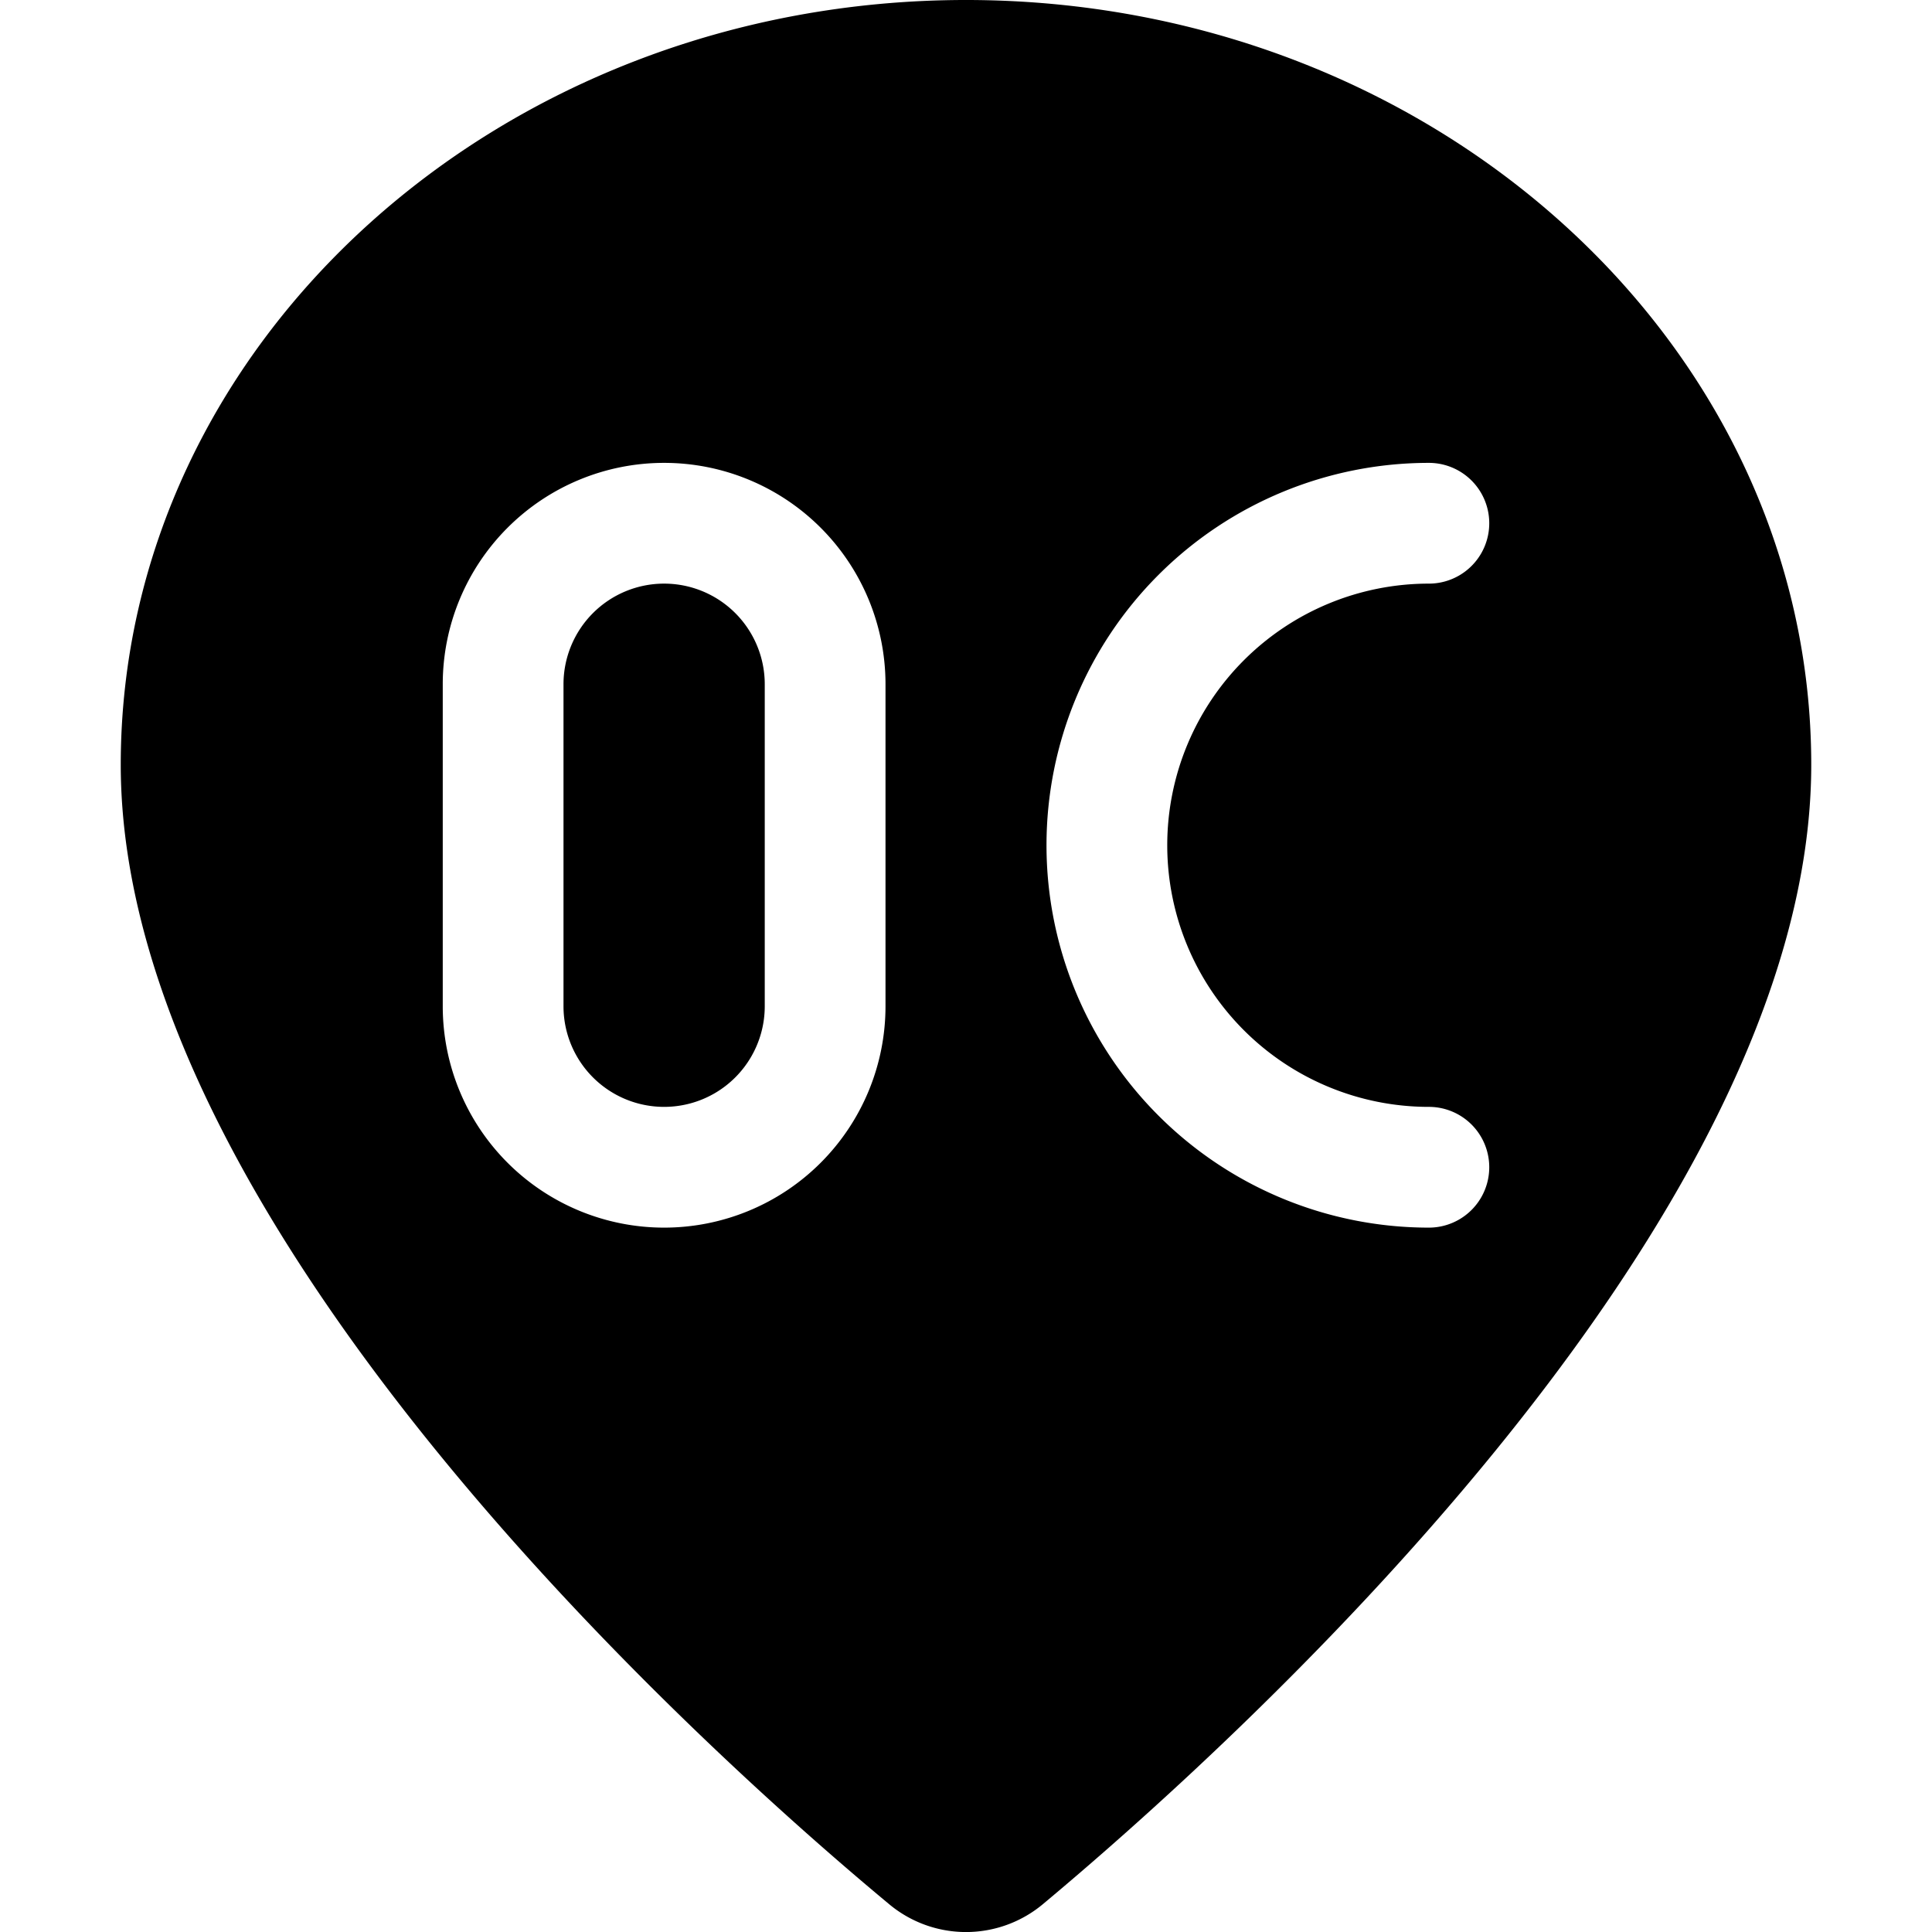 <svg xmlns="http://www.w3.org/2000/svg" viewBox="0 0 24 24"><g><path d="M12 0C6.21 0 1.5 4.26 1.5 9.5c0 5.75 7.3 12.29 9.54 14.15a1.49 1.49 0 0 0 1.92 0c2.24 -1.87 9.54 -8.4 9.54 -14.15C22.5 4.26 17.79 0 12 0Zm-1 12.5a2.75 2.75 0 0 1 -5.5 0v-4a2.75 2.75 0 0 1 5.5 0Zm6.75 1.25a0.75 0.75 0 0 1 0 1.5 4.75 4.75 0 0 1 0 -9.5 0.75 0.75 0 0 1 0 1.5 3.25 3.25 0 0 0 0 6.5Z" fill="#000000" stroke-width="1"></path><path d="M8.25 7.25A1.25 1.25 0 0 0 7 8.5v4a1.25 1.25 0 0 0 2.5 0v-4a1.25 1.25 0 0 0 -1.25 -1.25Z" fill="#000000" stroke-width="1"></path></g></svg>
